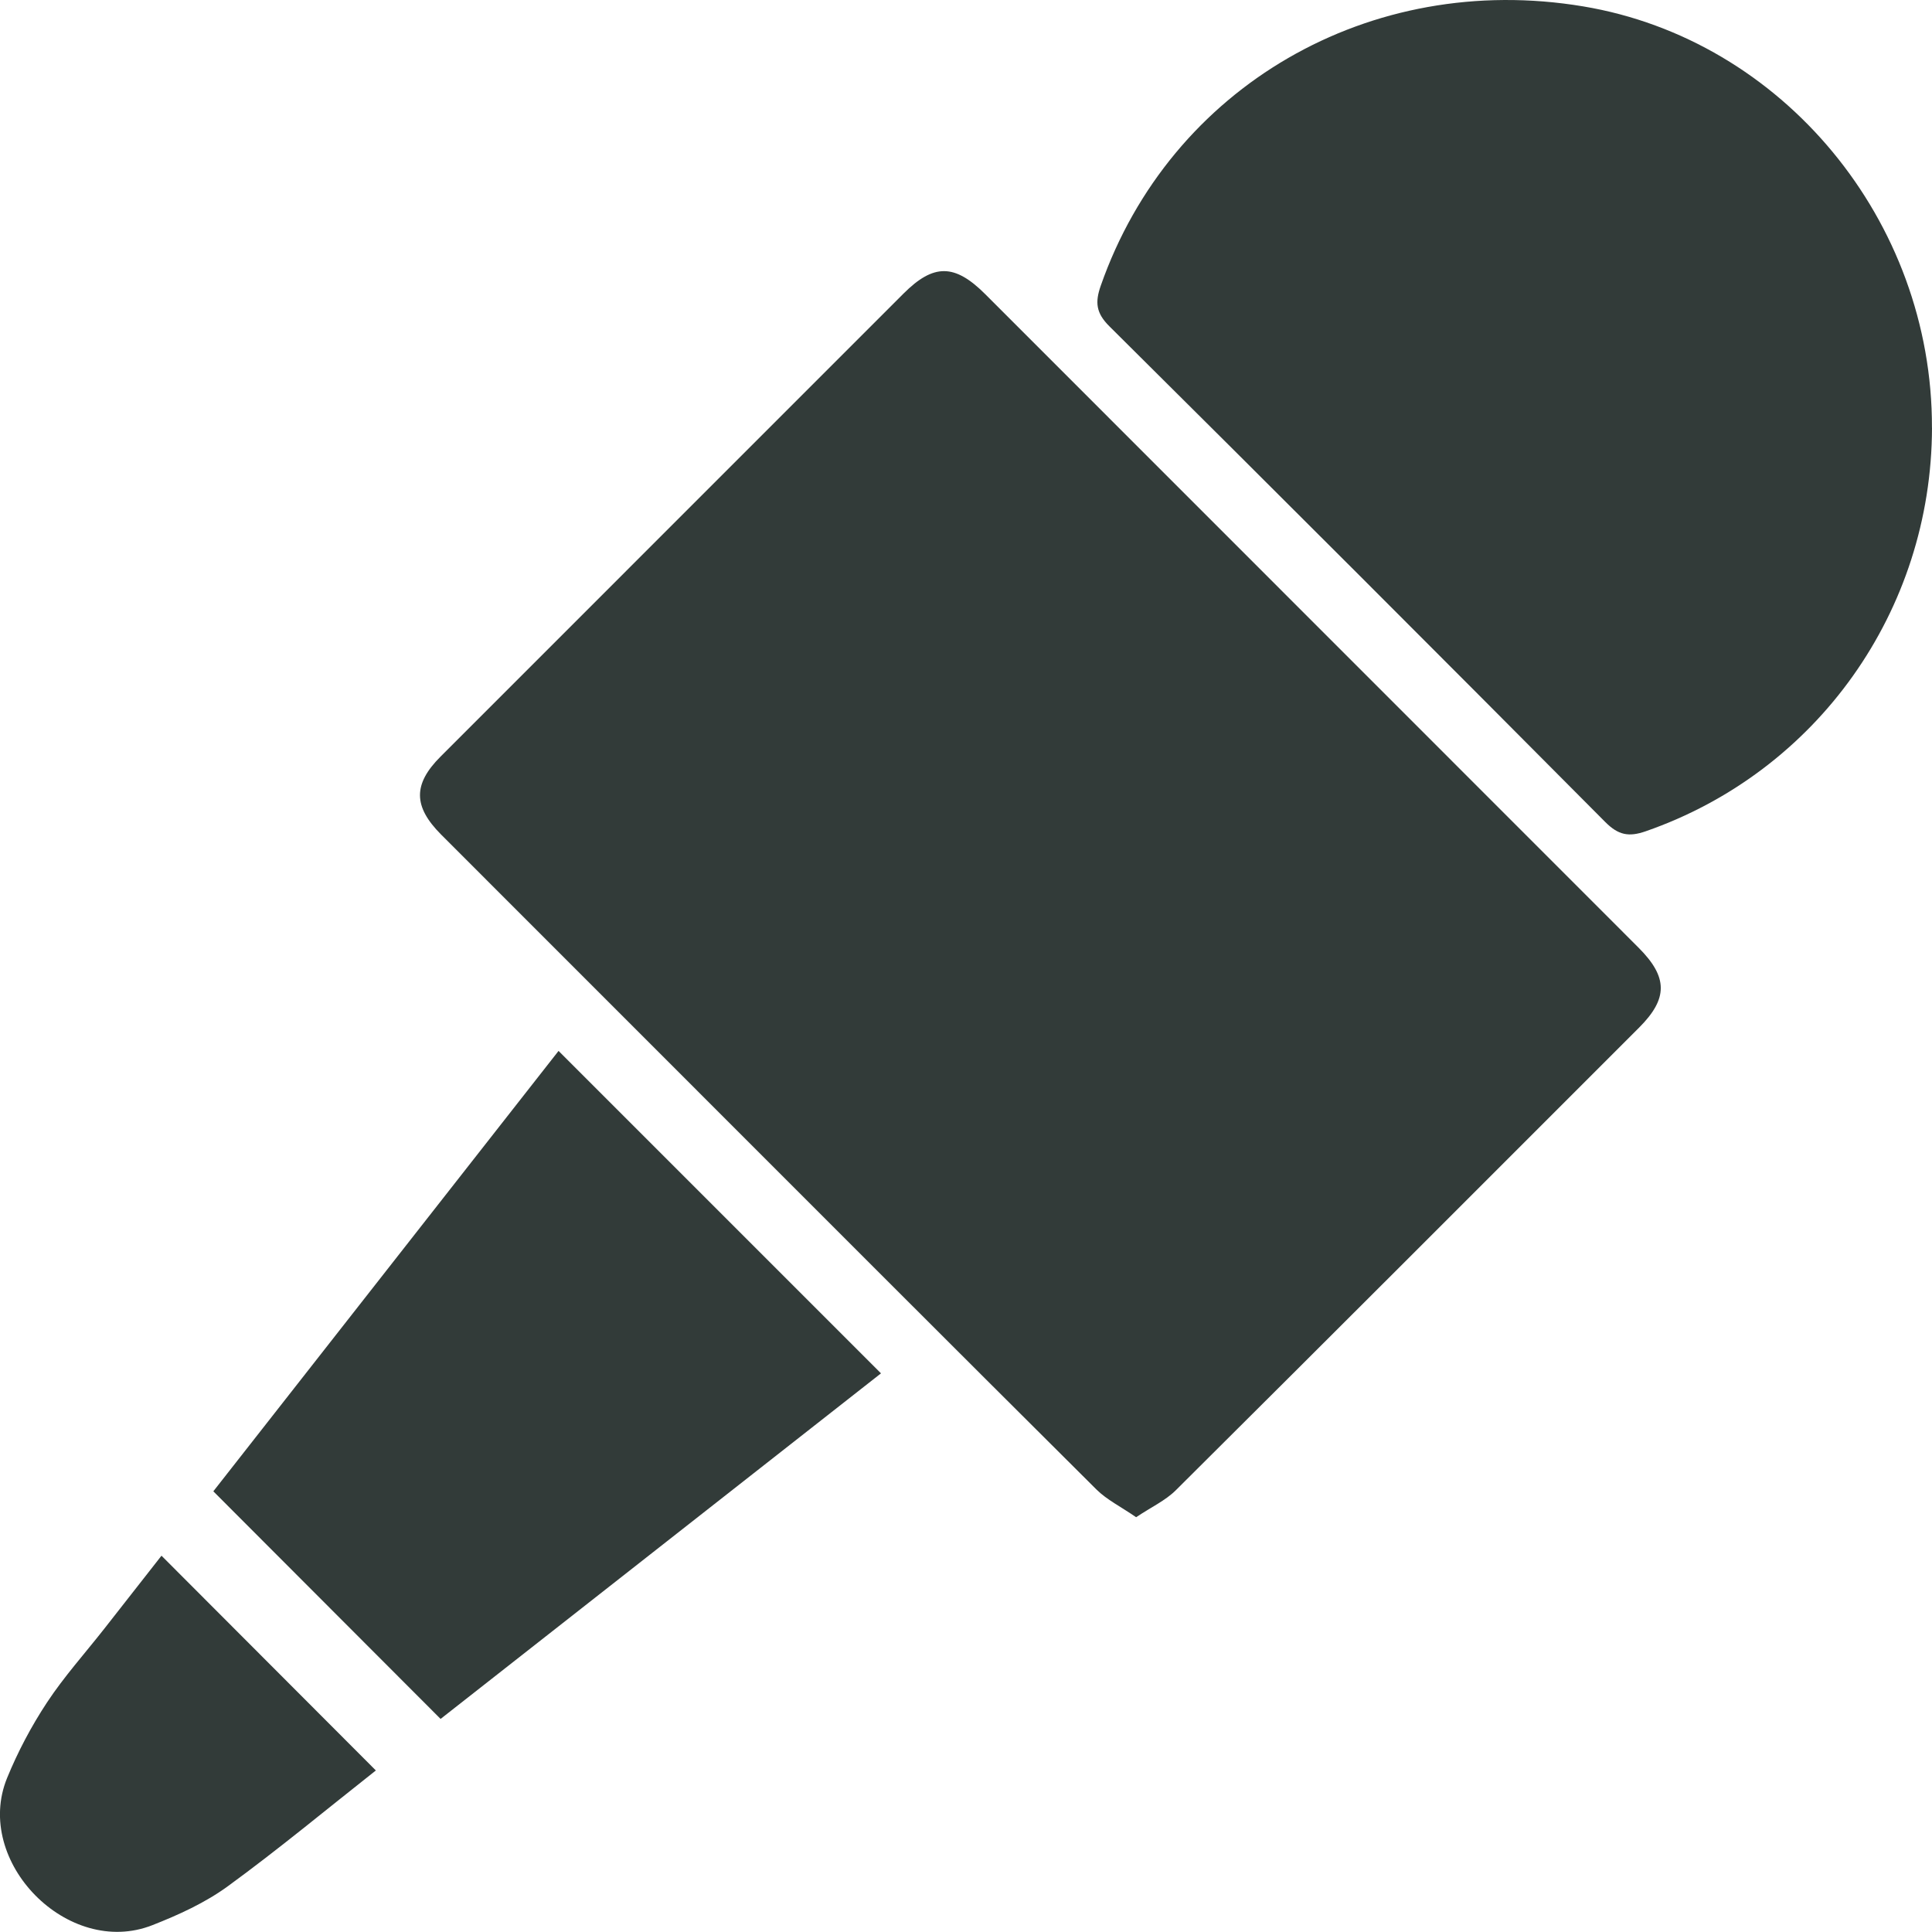 <?xml version="1.0" encoding="UTF-8"?>
<svg id="Laag_2" xmlns="http://www.w3.org/2000/svg" viewBox="0 0 390.97 390.94">
  <defs>
    <style>
      .cls-1 {
        fill: #323b39;
      }
    </style>
  </defs>
  <g id="Laag_1-2" data-name="Laag_1">
    <path class="cls-1" d="M229.91,307.03c-3.09-2.13-5.91-3.51-8.03-5.61-30.12-29.97-60.14-60.05-90.18-90.09-14.14-14.14-28.28-28.27-42.41-42.42-5.69-5.7-5.73-10.21-.13-15.81,31.21-31.23,62.44-62.46,93.67-93.68,6.1-6.1,10.36-6.08,16.57.13,44.07,44.07,88.13,88.14,132.18,132.22,5.97,5.97,6,10.3.11,16.19-31.22,31.23-62.43,62.47-93.74,93.61-2.1,2.09-4.97,3.41-8.05,5.47Z"/>
    <path class="cls-1" d="M390.97,86.57c-.09,37.06-23.25,69.59-57.93,81.65-3.42,1.19-5.53.8-8.19-1.87-33.34-33.55-66.78-66.99-100.35-100.32-2.72-2.7-2.92-4.87-1.74-8.23,14.1-40.27,54.47-63.7,97.61-56.51,40.38,6.73,70.7,43.36,70.59,85.28Z"/>
    <path class="cls-1" d="M113.02,212.66c21.86,21.86,43.37,43.37,65.26,65.26-29.66,23.27-59.56,46.73-89.12,69.93-15.33-15.35-30.35-30.4-45.99-46.06,22.91-29.23,46.36-59.14,69.86-89.12Z"/>
    <path class="cls-1" d="M32.68,314.82c14.57,14.59,28.77,28.82,43.38,43.46-9.87,7.78-19.67,15.93-29.94,23.42-4.59,3.35-9.98,5.81-15.32,7.9-17.05,6.68-36.28-12.9-29.36-29.81,2.17-5.3,4.9-10.46,8.05-15.24,3.46-5.25,7.72-9.99,11.62-14.96,3.79-4.83,7.57-9.66,11.57-14.77Z"/>
  </g>
</svg>